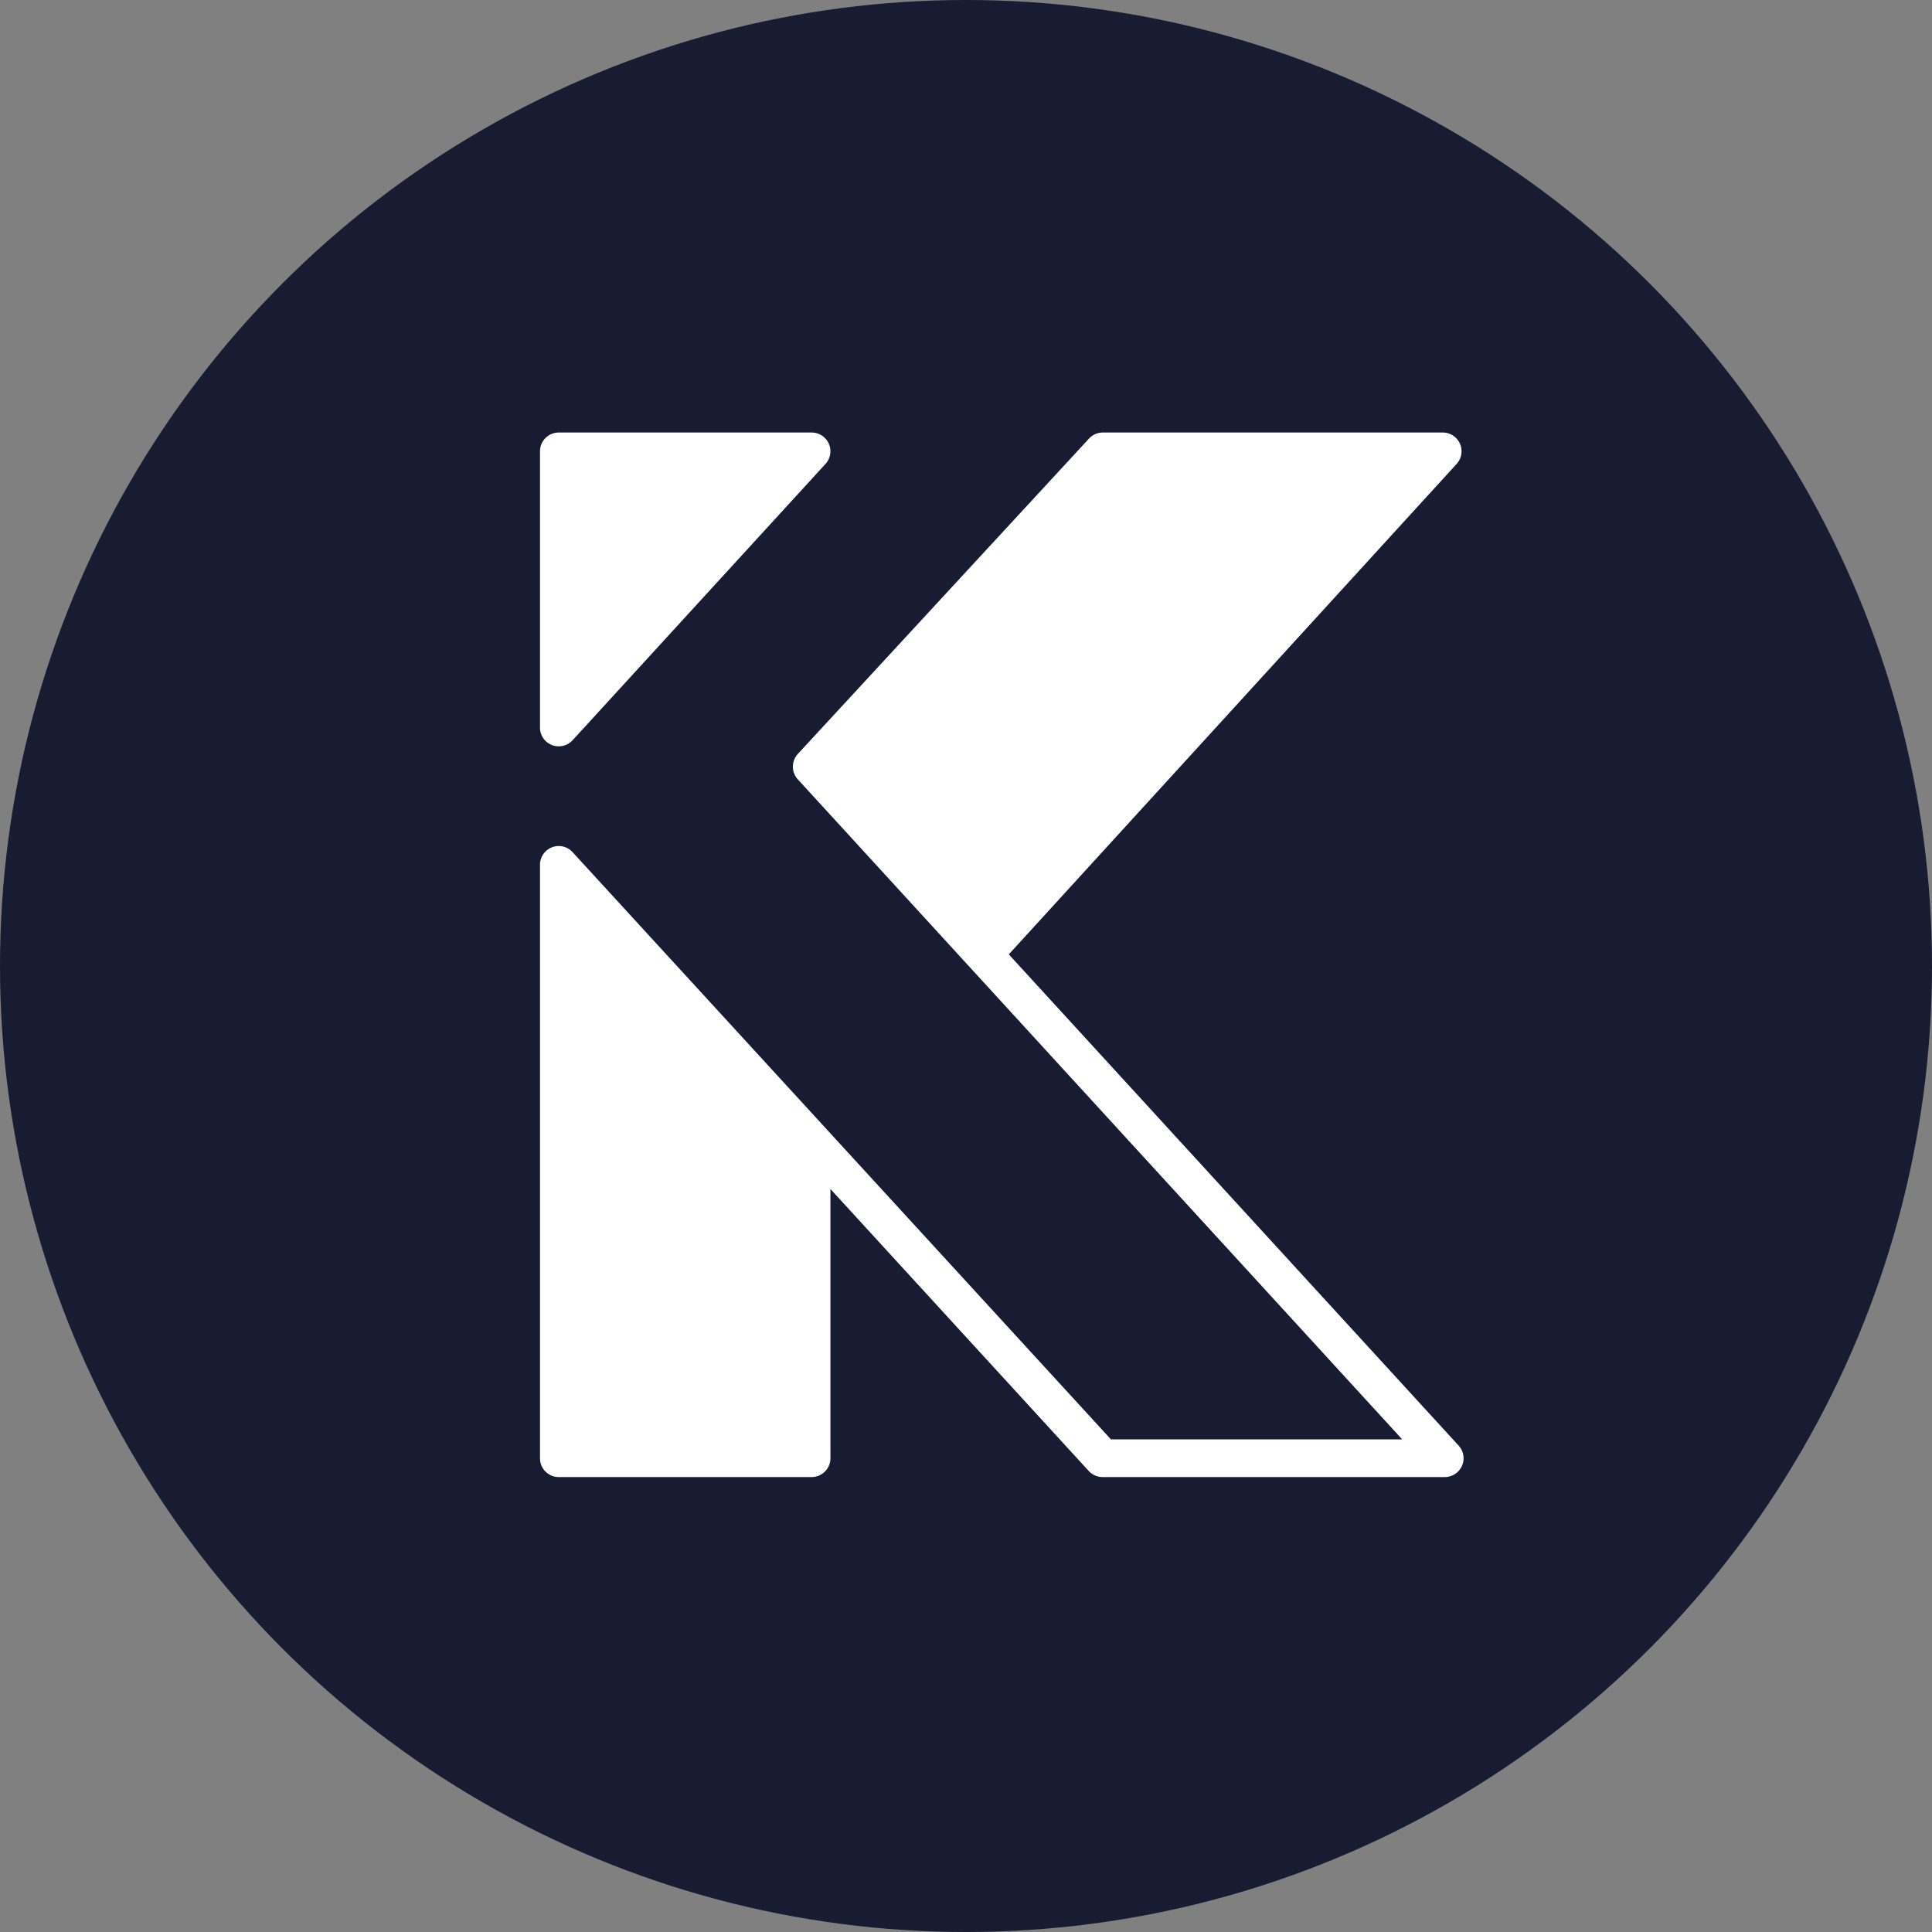 <svg id="Ebene_1" data-name="Ebene 1" xmlns="http://www.w3.org/2000/svg" viewBox="0 0 400 400"><rect x="0" y="0" width="400" height="400" fill="#808080" stroke="none"/><defs><style>.cls-1{fill:#171c33;}.cls-2{fill:#fff;}</style></defs><circle class="cls-1" cx="200" cy="200" r="200"/><path class="cls-2" d="M299.12,305.81H228.28a3.91,3.91,0,0,1-2.87-1.26L119.56,189V298h44.6V237.3a3.89,3.89,0,1,1,7.77,0v64.63a3.89,3.89,0,0,1-3.89,3.88H115.68a3.88,3.88,0,0,1-3.88-3.88V179.05a3.88,3.88,0,0,1,6.74-2.63L230,298H290.3L165.18,161.36a3.89,3.89,0,0,1,0-5.26l60.29-65.3a3.88,3.88,0,0,1,2.85-1.25h70.4a3.88,3.88,0,0,1,2.86,6.5L207.34,199.26a3.88,3.88,0,0,1-5.73-5.24l88.3-96.7H230l-56.71,61.43L302,299.3a3.89,3.89,0,0,1-2.86,6.51Z"/><path class="cls-2" d="M159.23,97.32l-39.67,43.32V97.32h39.67M168,89.55H115.68a3.88,3.88,0,0,0-3.88,3.88v57.21a3.88,3.88,0,0,0,2.48,3.62,4,4,0,0,0,1.4.26,3.89,3.89,0,0,0,2.87-1.26l52.36-57.21a3.88,3.88,0,0,0-2.87-6.5Z"/><polygon class="cls-2" points="114.27 182.47 115.69 300.66 166.96 300.66 166.96 235.16 114.27 182.47"/><polygon class="cls-2" points="229.62 91.34 169.81 156.84 203.98 196.71 295.12 94.18 229.62 91.34"/><polygon class="cls-2" points="115.69 92.76 115.69 146.87 166.96 94.18 115.69 92.76"/></svg>
